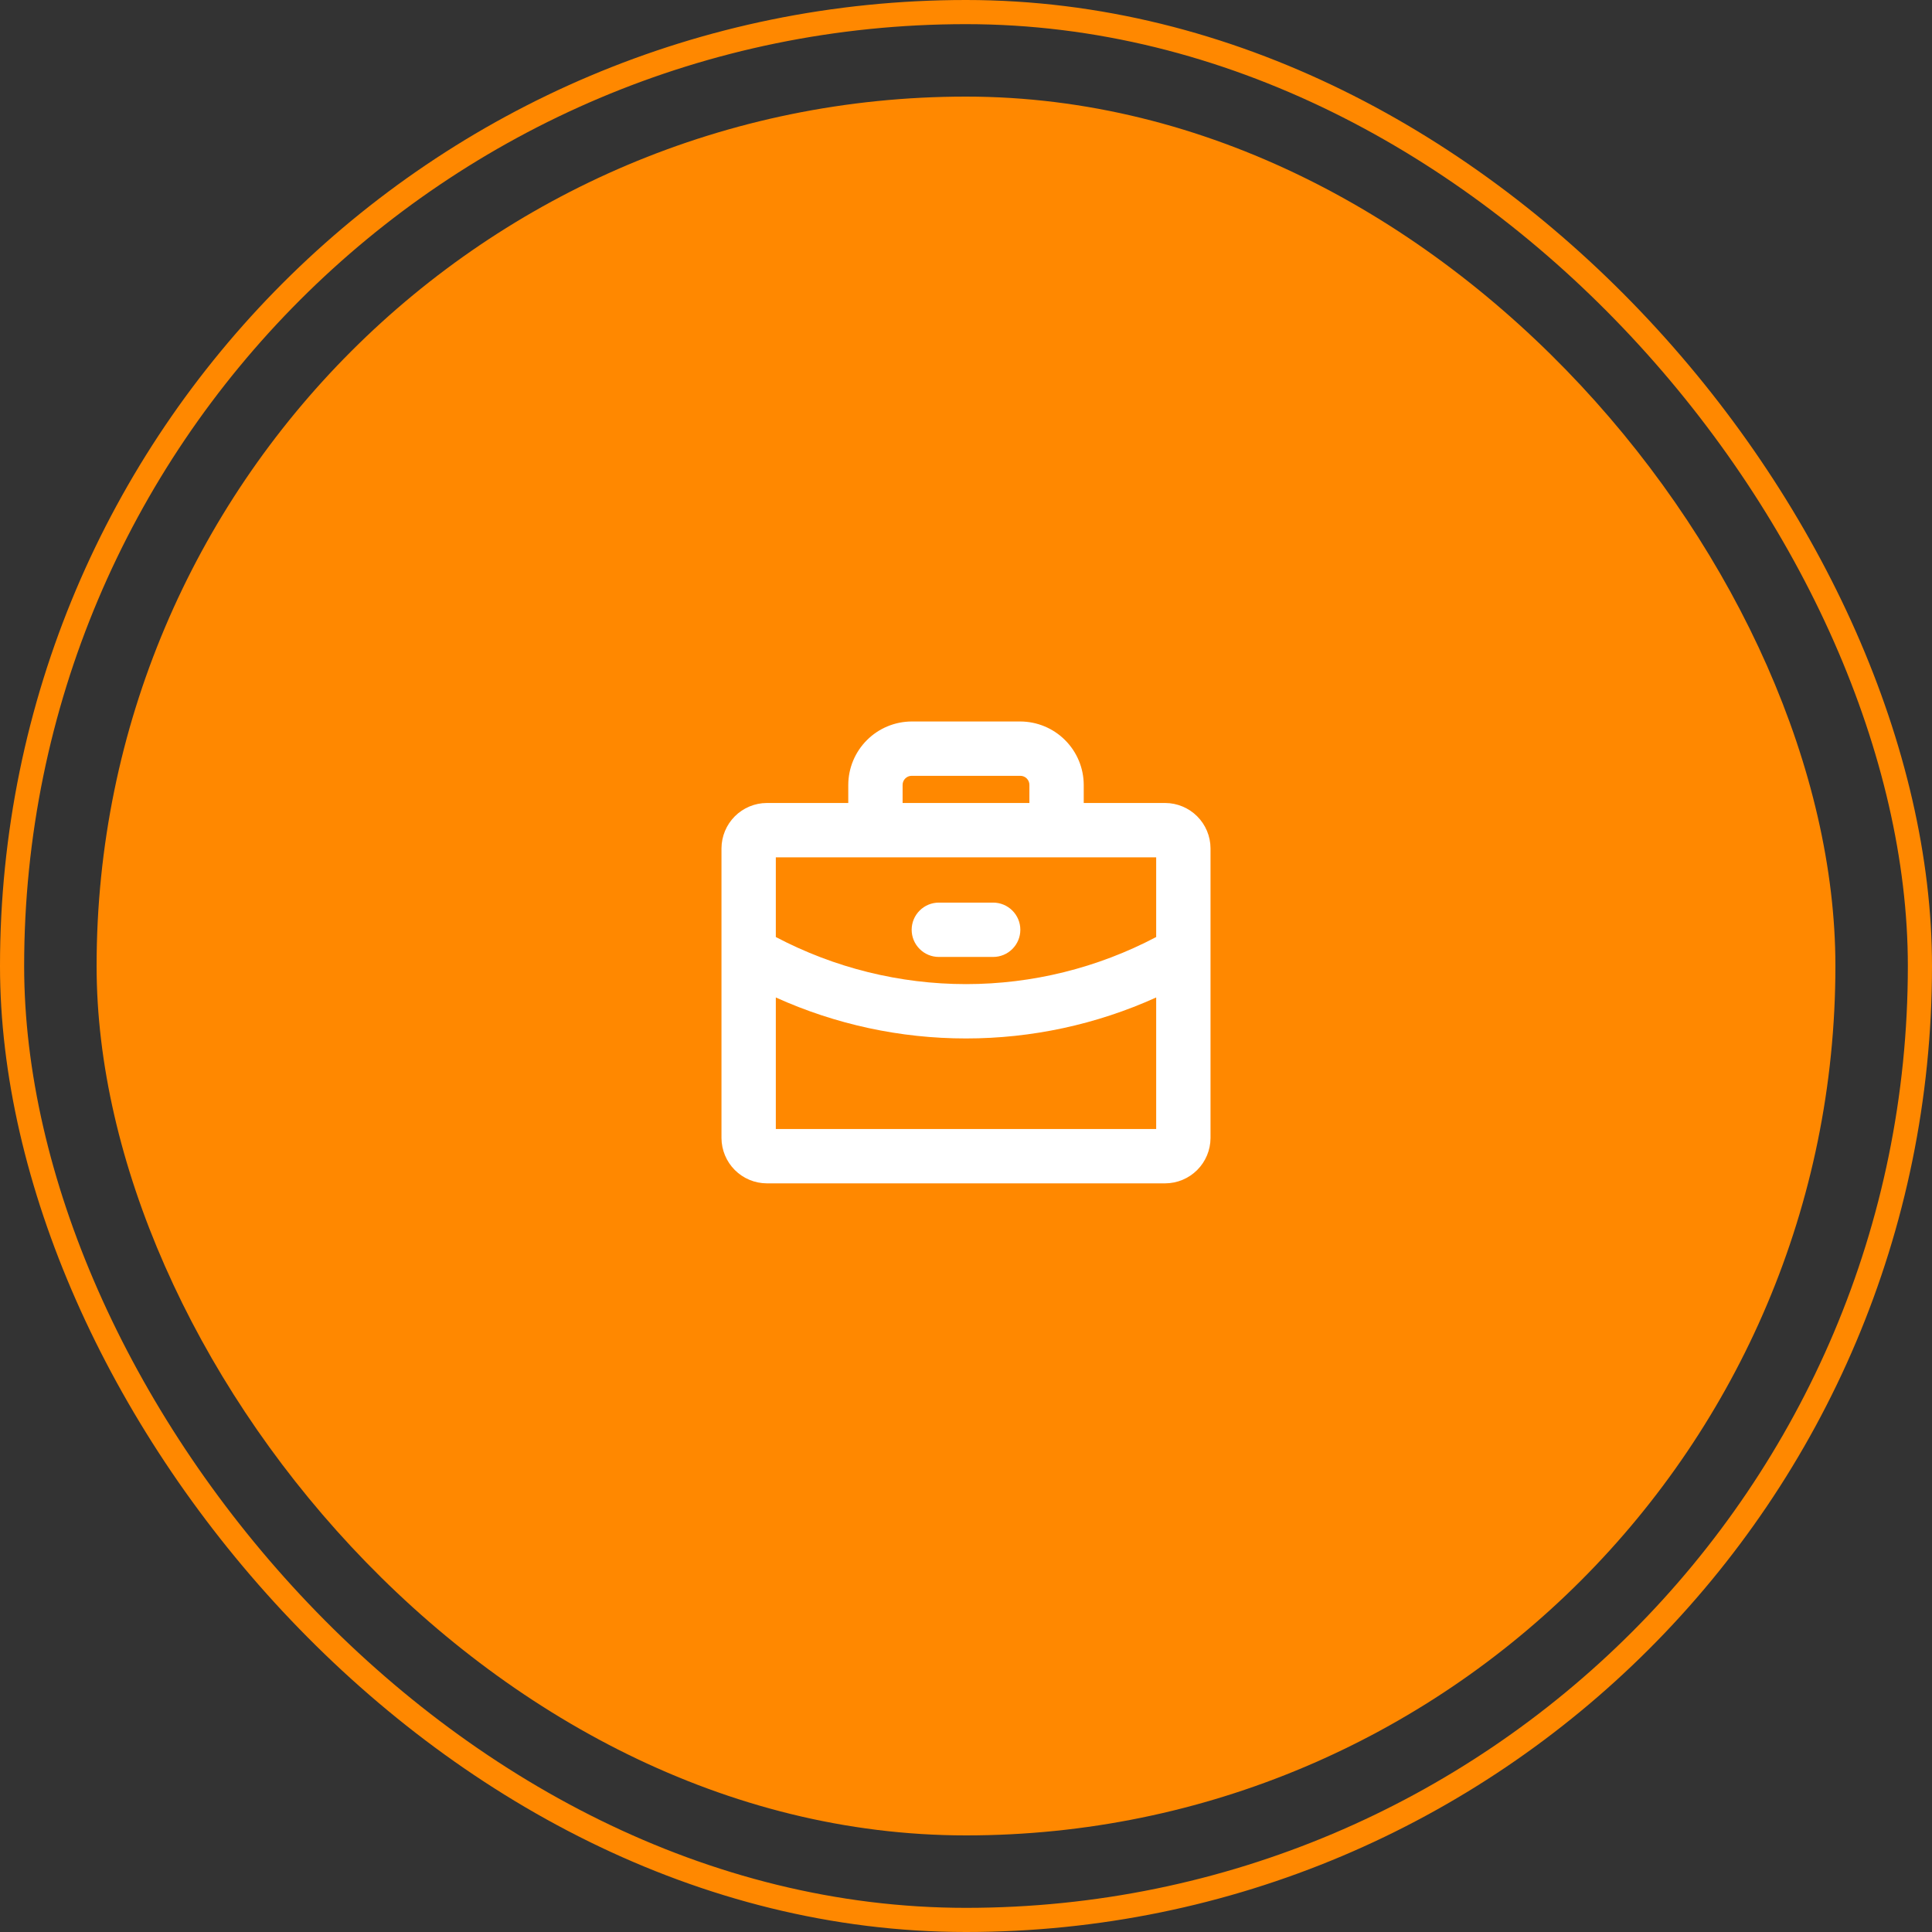 <svg width="80" height="80" viewBox="0 0 80 80" fill="none" xmlns="http://www.w3.org/2000/svg">
<rect x="0" y="0" width="80" height="80" fill="#333333" stroke="none"/>
<rect x="0.5" y="0.5" width="79" height="79" rx="39.5" stroke="#FF8800"/>
<rect x="4" y="4" width="72" height="72" rx="36" fill="#FF8800"/>
<path d="M48.25 33.25H44.875V32.5C44.873 31.805 44.595 31.138 44.103 30.647C43.612 30.155 42.945 29.878 42.25 29.875H37.75C37.055 29.878 36.388 30.155 35.897 30.647C35.405 31.138 35.127 31.805 35.125 32.5V33.25H31.75C31.253 33.252 30.778 33.451 30.427 33.802C30.076 34.153 29.878 34.629 29.875 35.125V47.125C29.878 47.621 30.076 48.097 30.427 48.448C30.778 48.799 31.253 48.998 31.75 49H48.25C48.746 48.998 49.222 48.799 49.573 48.448C49.924 48.097 50.123 47.621 50.125 47.125V35.125C50.123 34.629 49.924 34.153 49.573 33.802C49.222 33.451 48.746 33.252 48.25 33.25ZM37.375 32.5C37.375 32.401 37.414 32.305 37.485 32.235C37.555 32.164 37.651 32.125 37.75 32.125H42.25C42.349 32.125 42.445 32.164 42.515 32.235C42.586 32.305 42.625 32.401 42.625 32.5V33.25H37.375V32.5ZM47.875 35.5V38.8C45.447 40.08 42.745 40.75 40 40.75C37.256 40.749 34.553 40.079 32.125 38.8V35.5H47.875ZM32.125 46.75V41.303C34.599 42.422 37.284 43.001 40 43C42.716 43.001 45.401 42.422 47.875 41.303V46.75H32.125ZM37.75 38.5C37.75 38.202 37.868 37.916 38.08 37.705C38.291 37.493 38.577 37.375 38.875 37.375H41.125C41.423 37.375 41.709 37.493 41.92 37.705C42.132 37.916 42.25 38.202 42.25 38.5C42.25 38.798 42.132 39.084 41.92 39.295C41.709 39.507 41.423 39.625 41.125 39.625H38.875C38.577 39.625 38.291 39.507 38.08 39.295C37.868 39.084 37.75 38.798 37.75 38.5Z" fill="white"/>
</svg>
